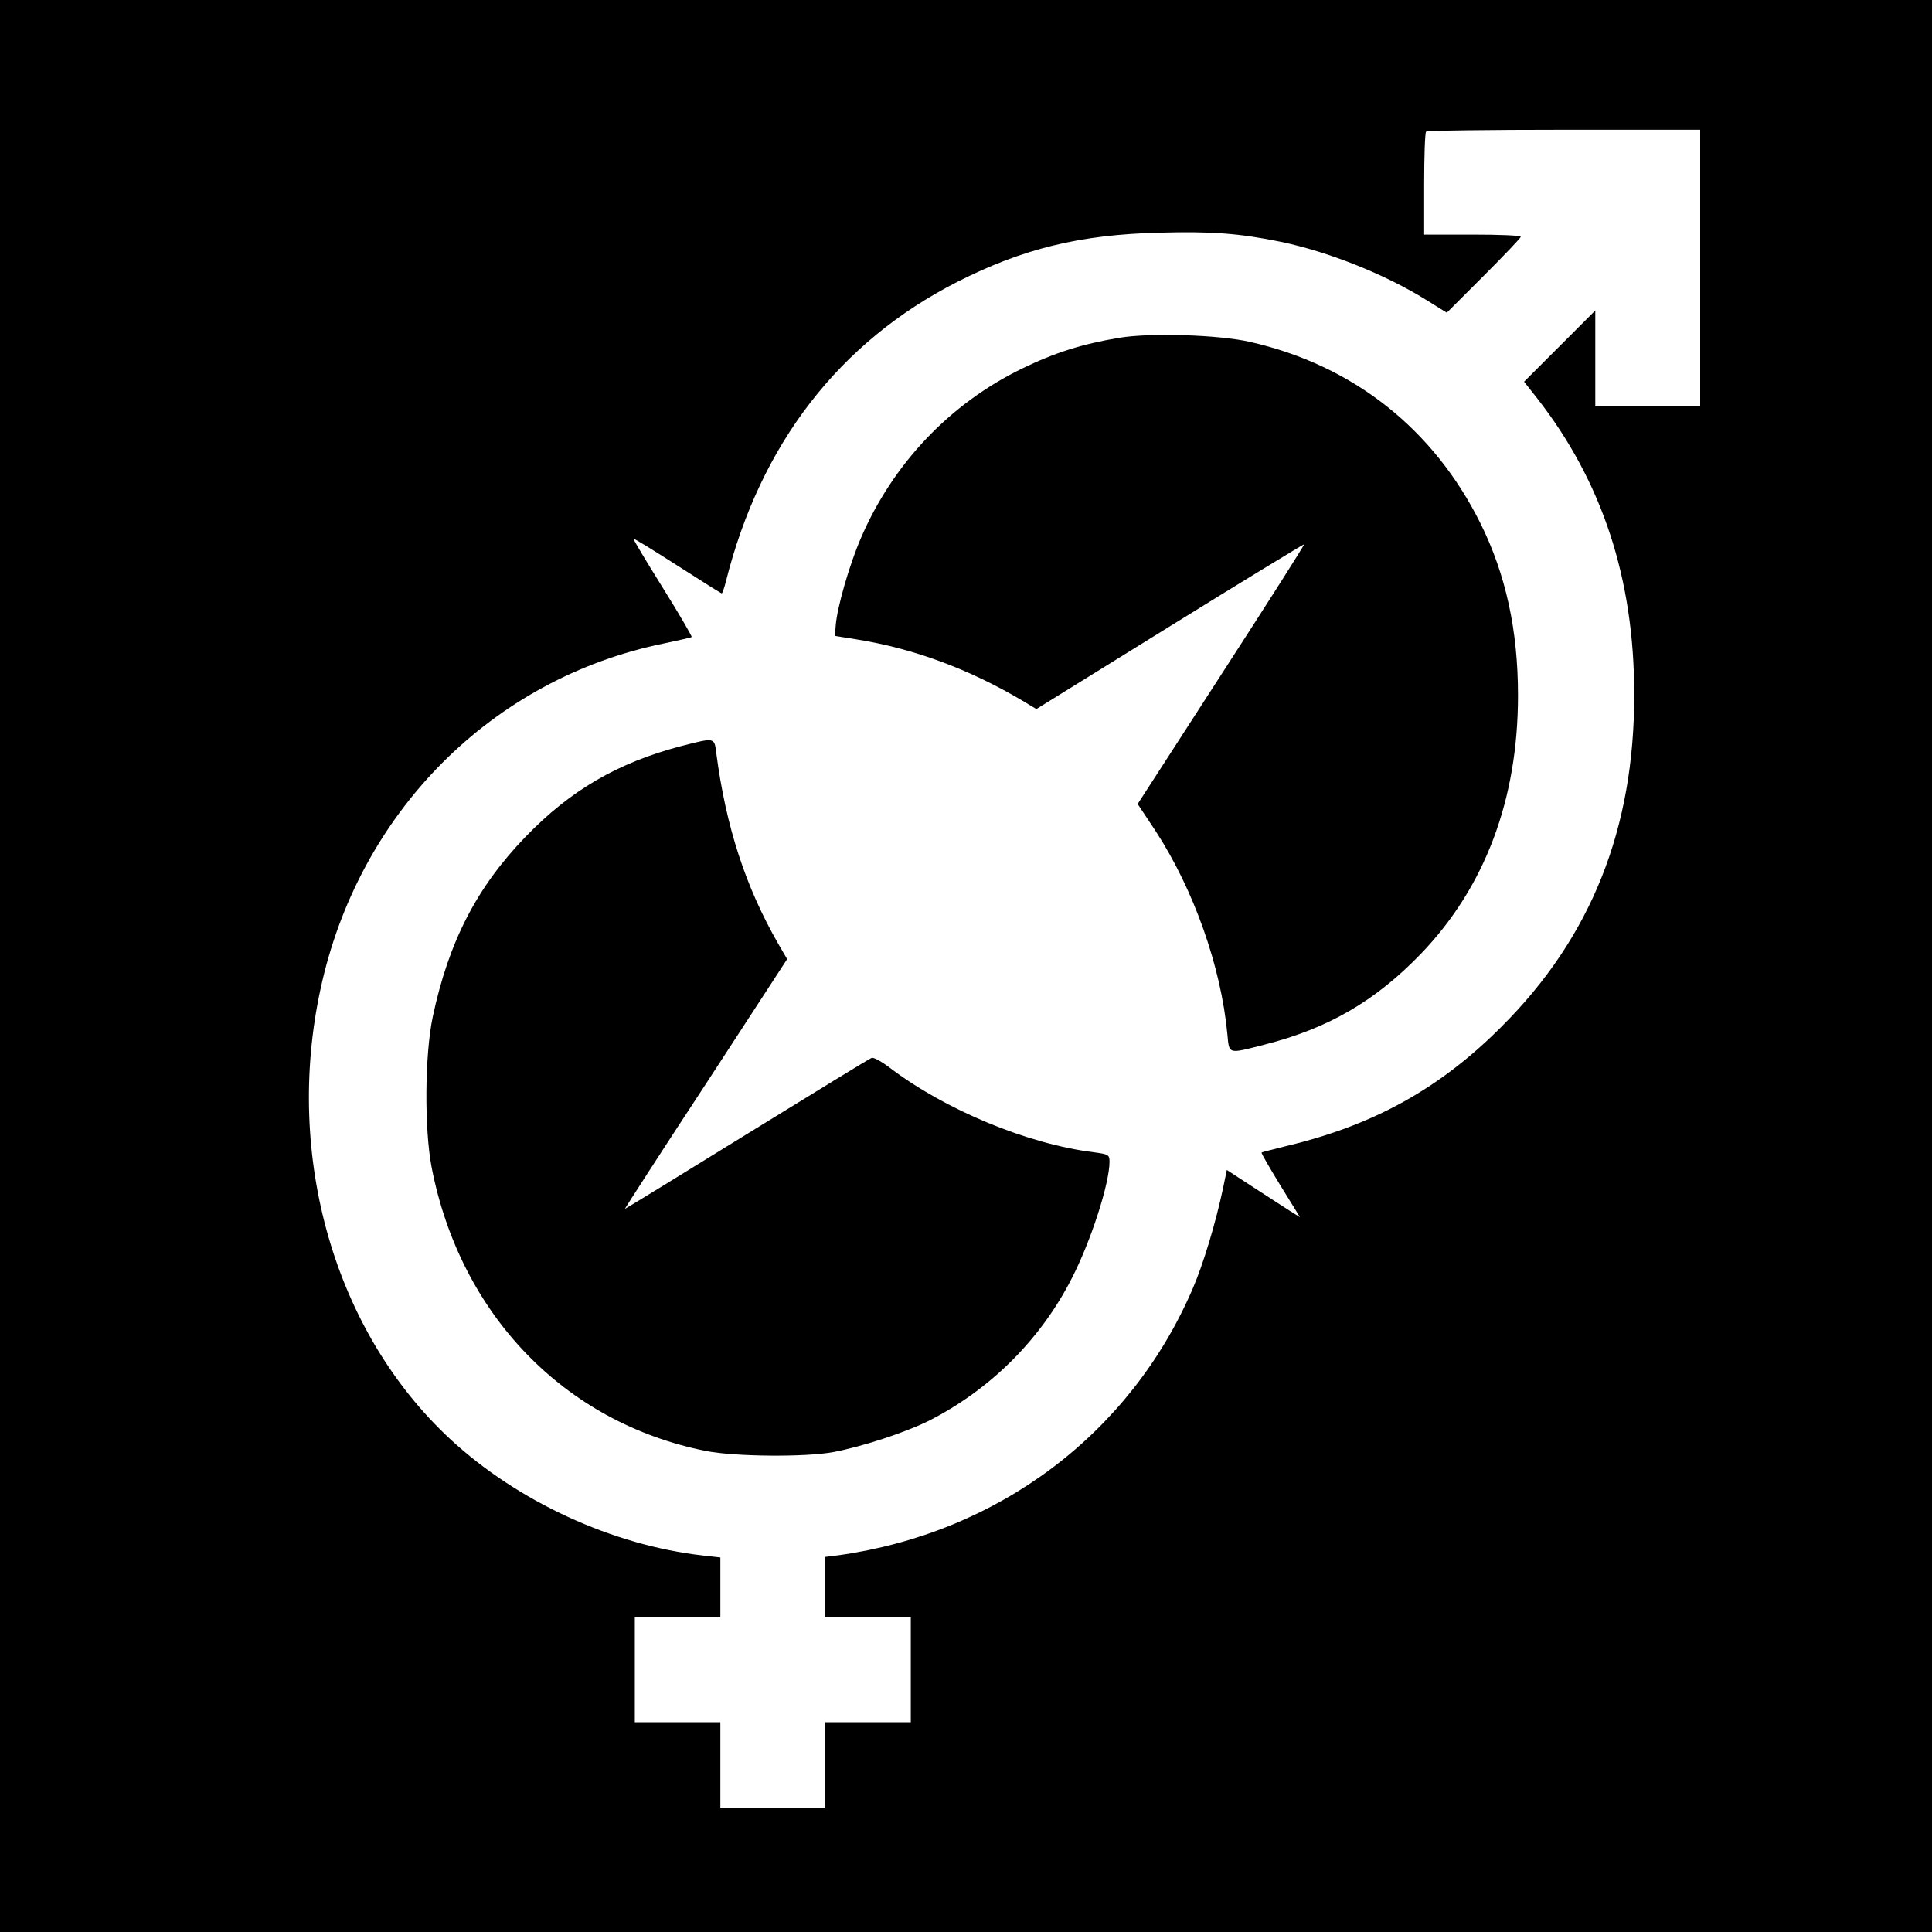 <?xml version="1.0" standalone="no"?>
<!DOCTYPE svg PUBLIC "-//W3C//DTD SVG 20010904//EN"
 "http://www.w3.org/TR/2001/REC-SVG-20010904/DTD/svg10.dtd">
<svg version="1.0" xmlns="http://www.w3.org/2000/svg"
 width="700pt" height="700pt" viewBox="0 0 700 700"
 preserveAspectRatio="xMidYMid meet">
<g transform="translate(0,700) scale(0.1,-0.1)"
fill="#000000" stroke="none">
<path d="M0 3500 l0 -3500 3500 0 3500 0 0 3500 0 3500 -3500 0 -3500 0 0
-3500z m6160 2530 l0 -500 -190 0 -190 0 0 172 0 173 -129 -129 -129 -129 48
-61 c235 -301 351 -653 351 -1071 1 -488 -156 -881 -481 -1205 -221 -222 -460
-355 -770 -430 -52 -13 -97 -24 -99 -26 -2 -2 29 -55 68 -119 l71 -115 -37 23
c-21 14 -81 52 -133 86 l-95 62 -13 -63 c-27 -128 -72 -278 -111 -368 -226
-525 -704 -884 -1283 -965 l-48 -6 0 -110 0 -109 155 0 155 0 0 -190 0 -190
-155 0 -155 0 0 -155 0 -155 -190 0 -190 0 0 155 0 155 -155 0 -155 0 0 190 0
190 155 0 155 0 0 109 0 108 -62 7 c-328 37 -672 195 -917 422 -418 388 -601
1022 -470 1629 137 640 621 1127 1246 1254 52 11 97 21 99 23 2 2 -45 83 -105
179 -60 96 -107 175 -106 177 2 2 73 -42 159 -97 87 -56 159 -101 161 -101 2
0 9 19 15 43 125 498 411 868 839 1086 237 120 444 171 732 178 187 5 287 -2
439 -33 173 -36 379 -118 528 -211 l74 -46 134 134 c74 74 134 137 134 141 0
5 -79 8 -175 8 l-175 0 0 183 c0 101 3 187 7 190 3 4 228 7 500 7 l493 0 0
-500z"/>
<path d="M4055 5776 c-133 -22 -234 -54 -351 -111 -262 -127 -469 -345 -585
-615 -41 -95 -86 -250 -91 -316 l-3 -38 75 -12 c209 -33 411 -108 605 -223
l50 -30 484 300 c266 165 485 298 486 297 2 -2 -133 -214 -300 -472 l-303
-469 65 -98 c138 -212 237 -491 260 -736 7 -74 1 -72 134 -38 232 59 402 158
568 330 232 242 351 559 351 935 0 237 -44 438 -136 624 -171 343 -461 572
-834 657 -112 26 -363 34 -475 15z"/>
<path d="M2465 4296 c-227 -60 -398 -159 -561 -328 -176 -182 -278 -379 -336
-652 -29 -137 -31 -406 -4 -546 104 -534 482 -925 993 -1027 105 -21 363 -23
463 -4 105 20 258 70 345 113 221 112 404 293 517 514 70 135 138 346 138 425
0 25 -4 27 -56 34 -242 30 -540 154 -741 307 -29 22 -58 38 -65 35 -7 -2 -210
-127 -452 -276 -241 -149 -440 -271 -442 -271 -1 0 130 204 293 452 l295 453
-32 55 c-119 207 -190 425 -225 693 -7 56 -5 55 -130 23z"/>
</g>
</svg>
